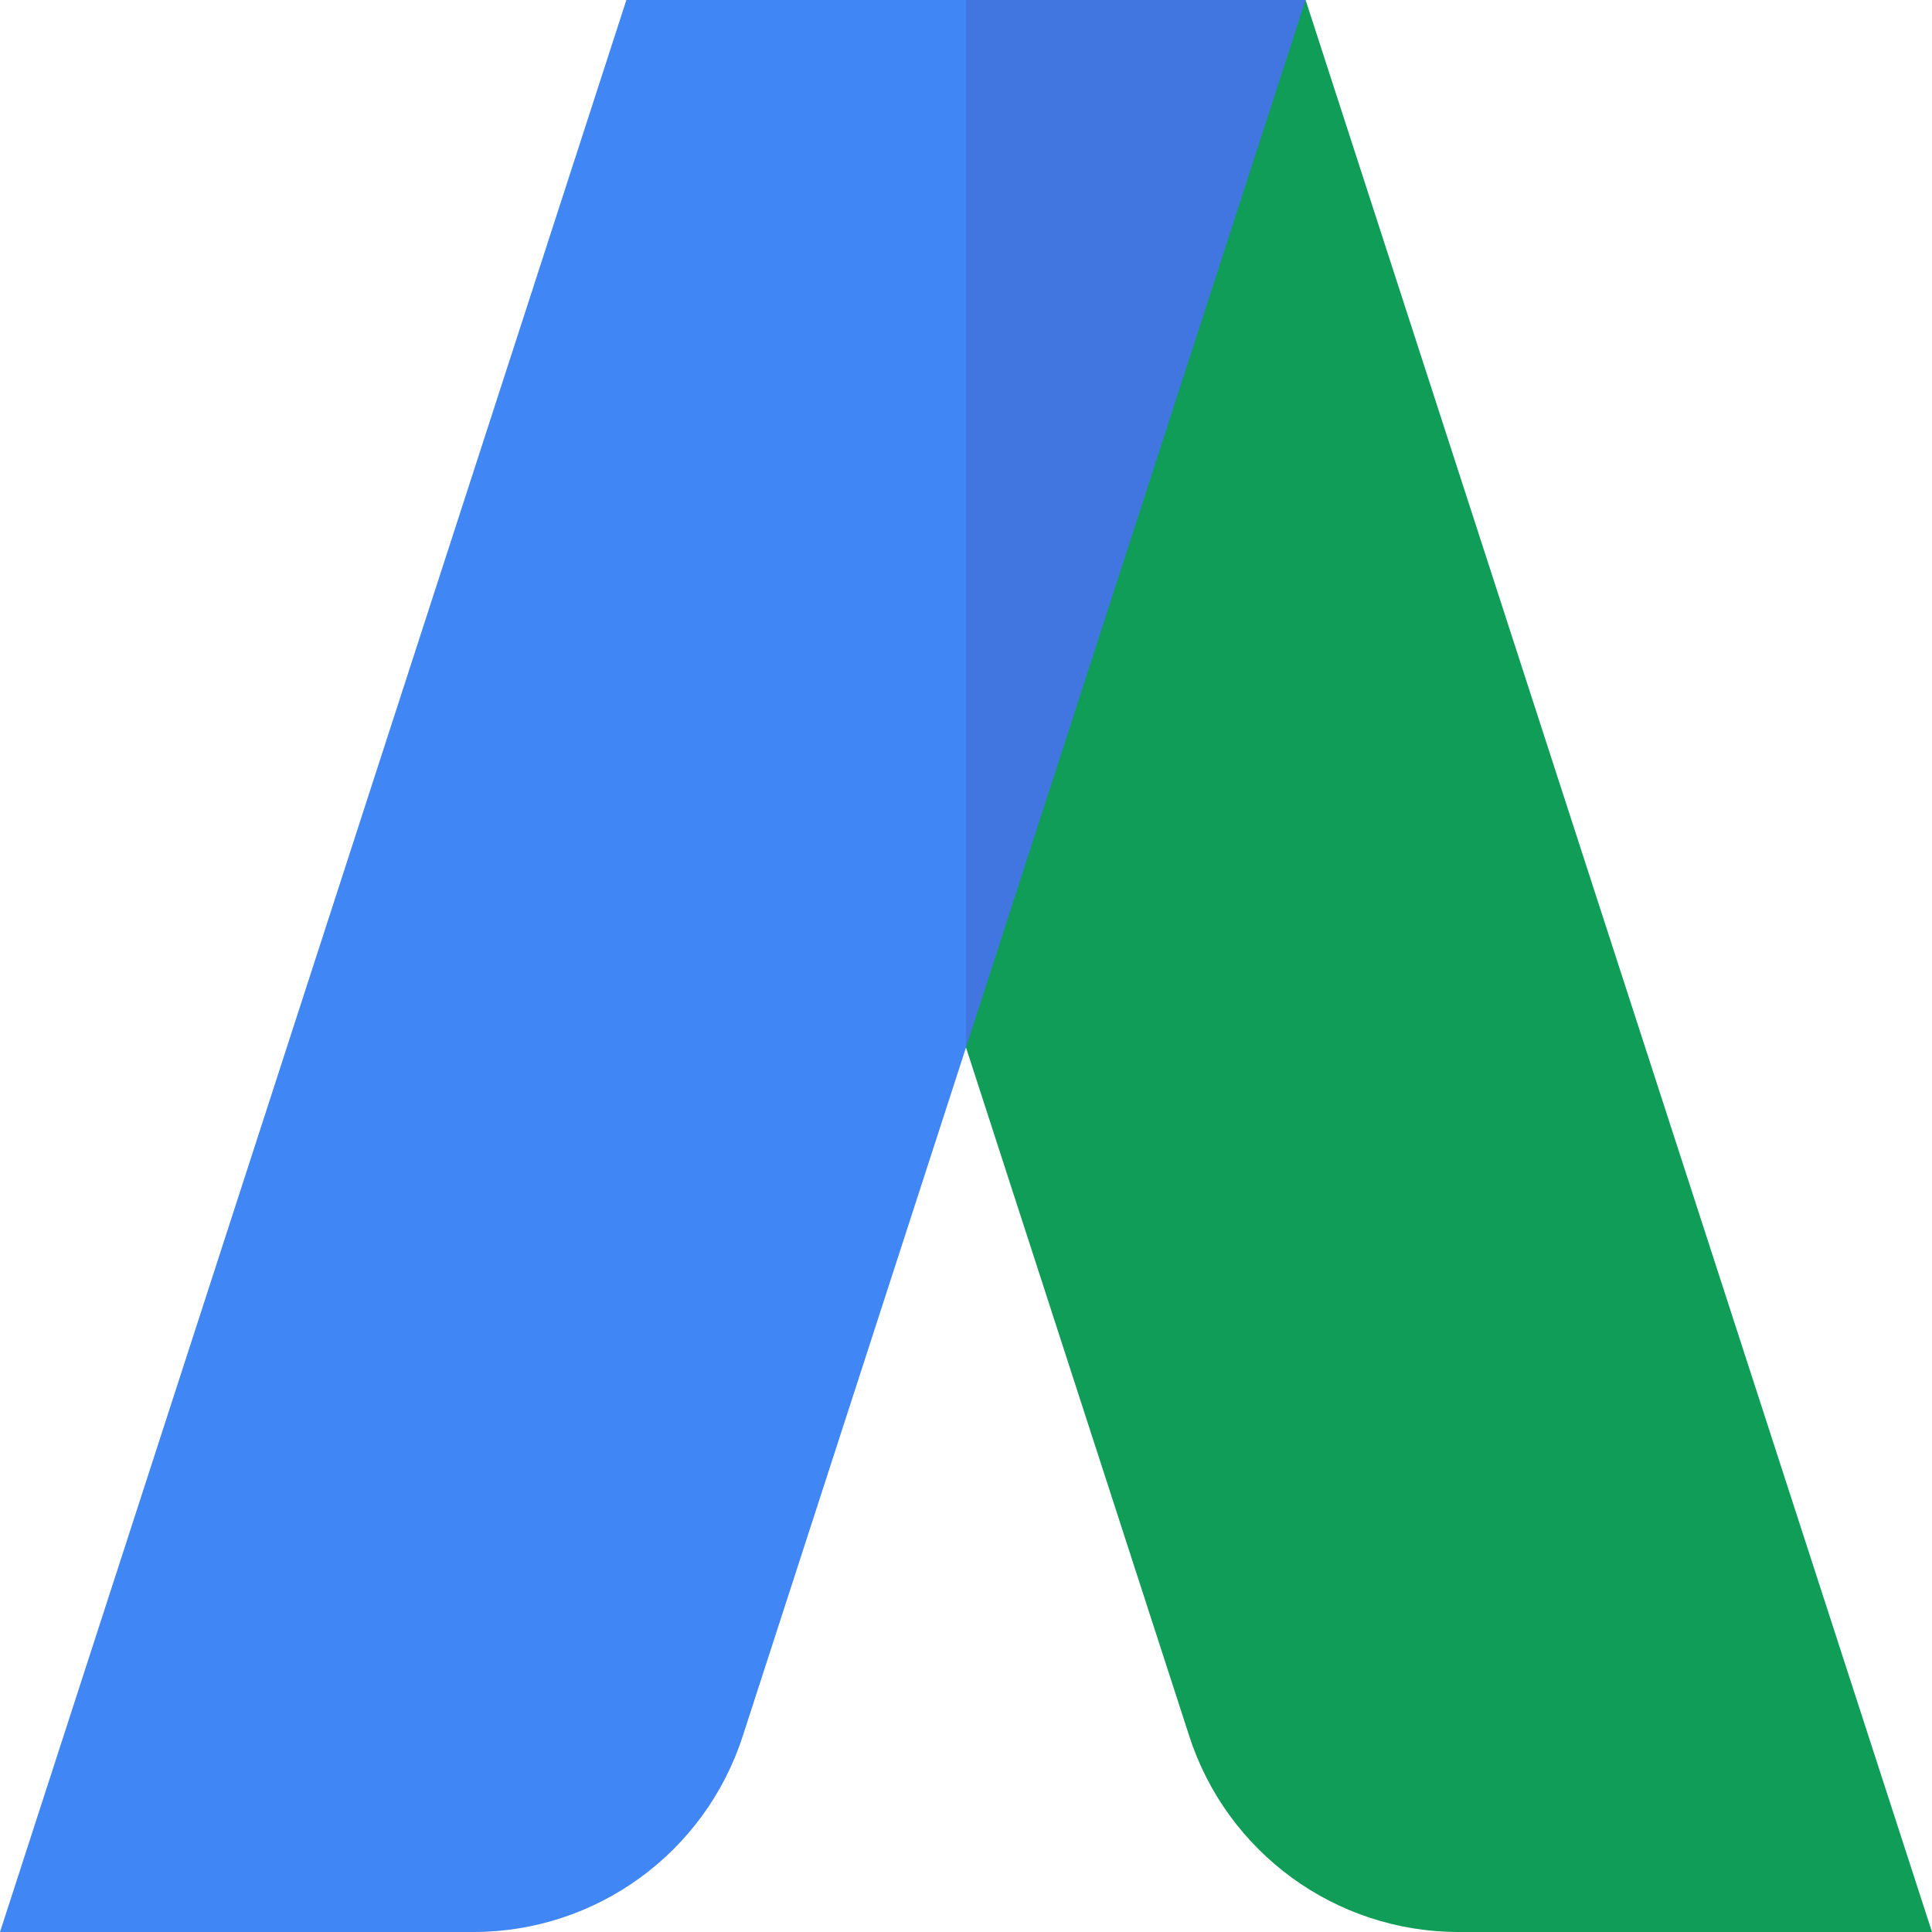 <svg id="Capa_1" enable-background="new 0 0 512 512" height="512" viewBox="0 0 512 512" width="512" xmlns="http://www.w3.org/2000/svg"><g><path d="m346 0-170.772 28.462 139.955 431.669c10.027 30.925 38.835 51.869 71.344 51.869h125.473z" fill="#0f9d58"/><path d="m256 0-50 138.795 50 138.795 90-277.59z" fill="#4175df"/><path d="m166 0-166 512h125.473c32.51 0 61.318-20.944 71.344-51.869l59.183-182.541v-277.59z" fill="#4086f4"/></g></svg>